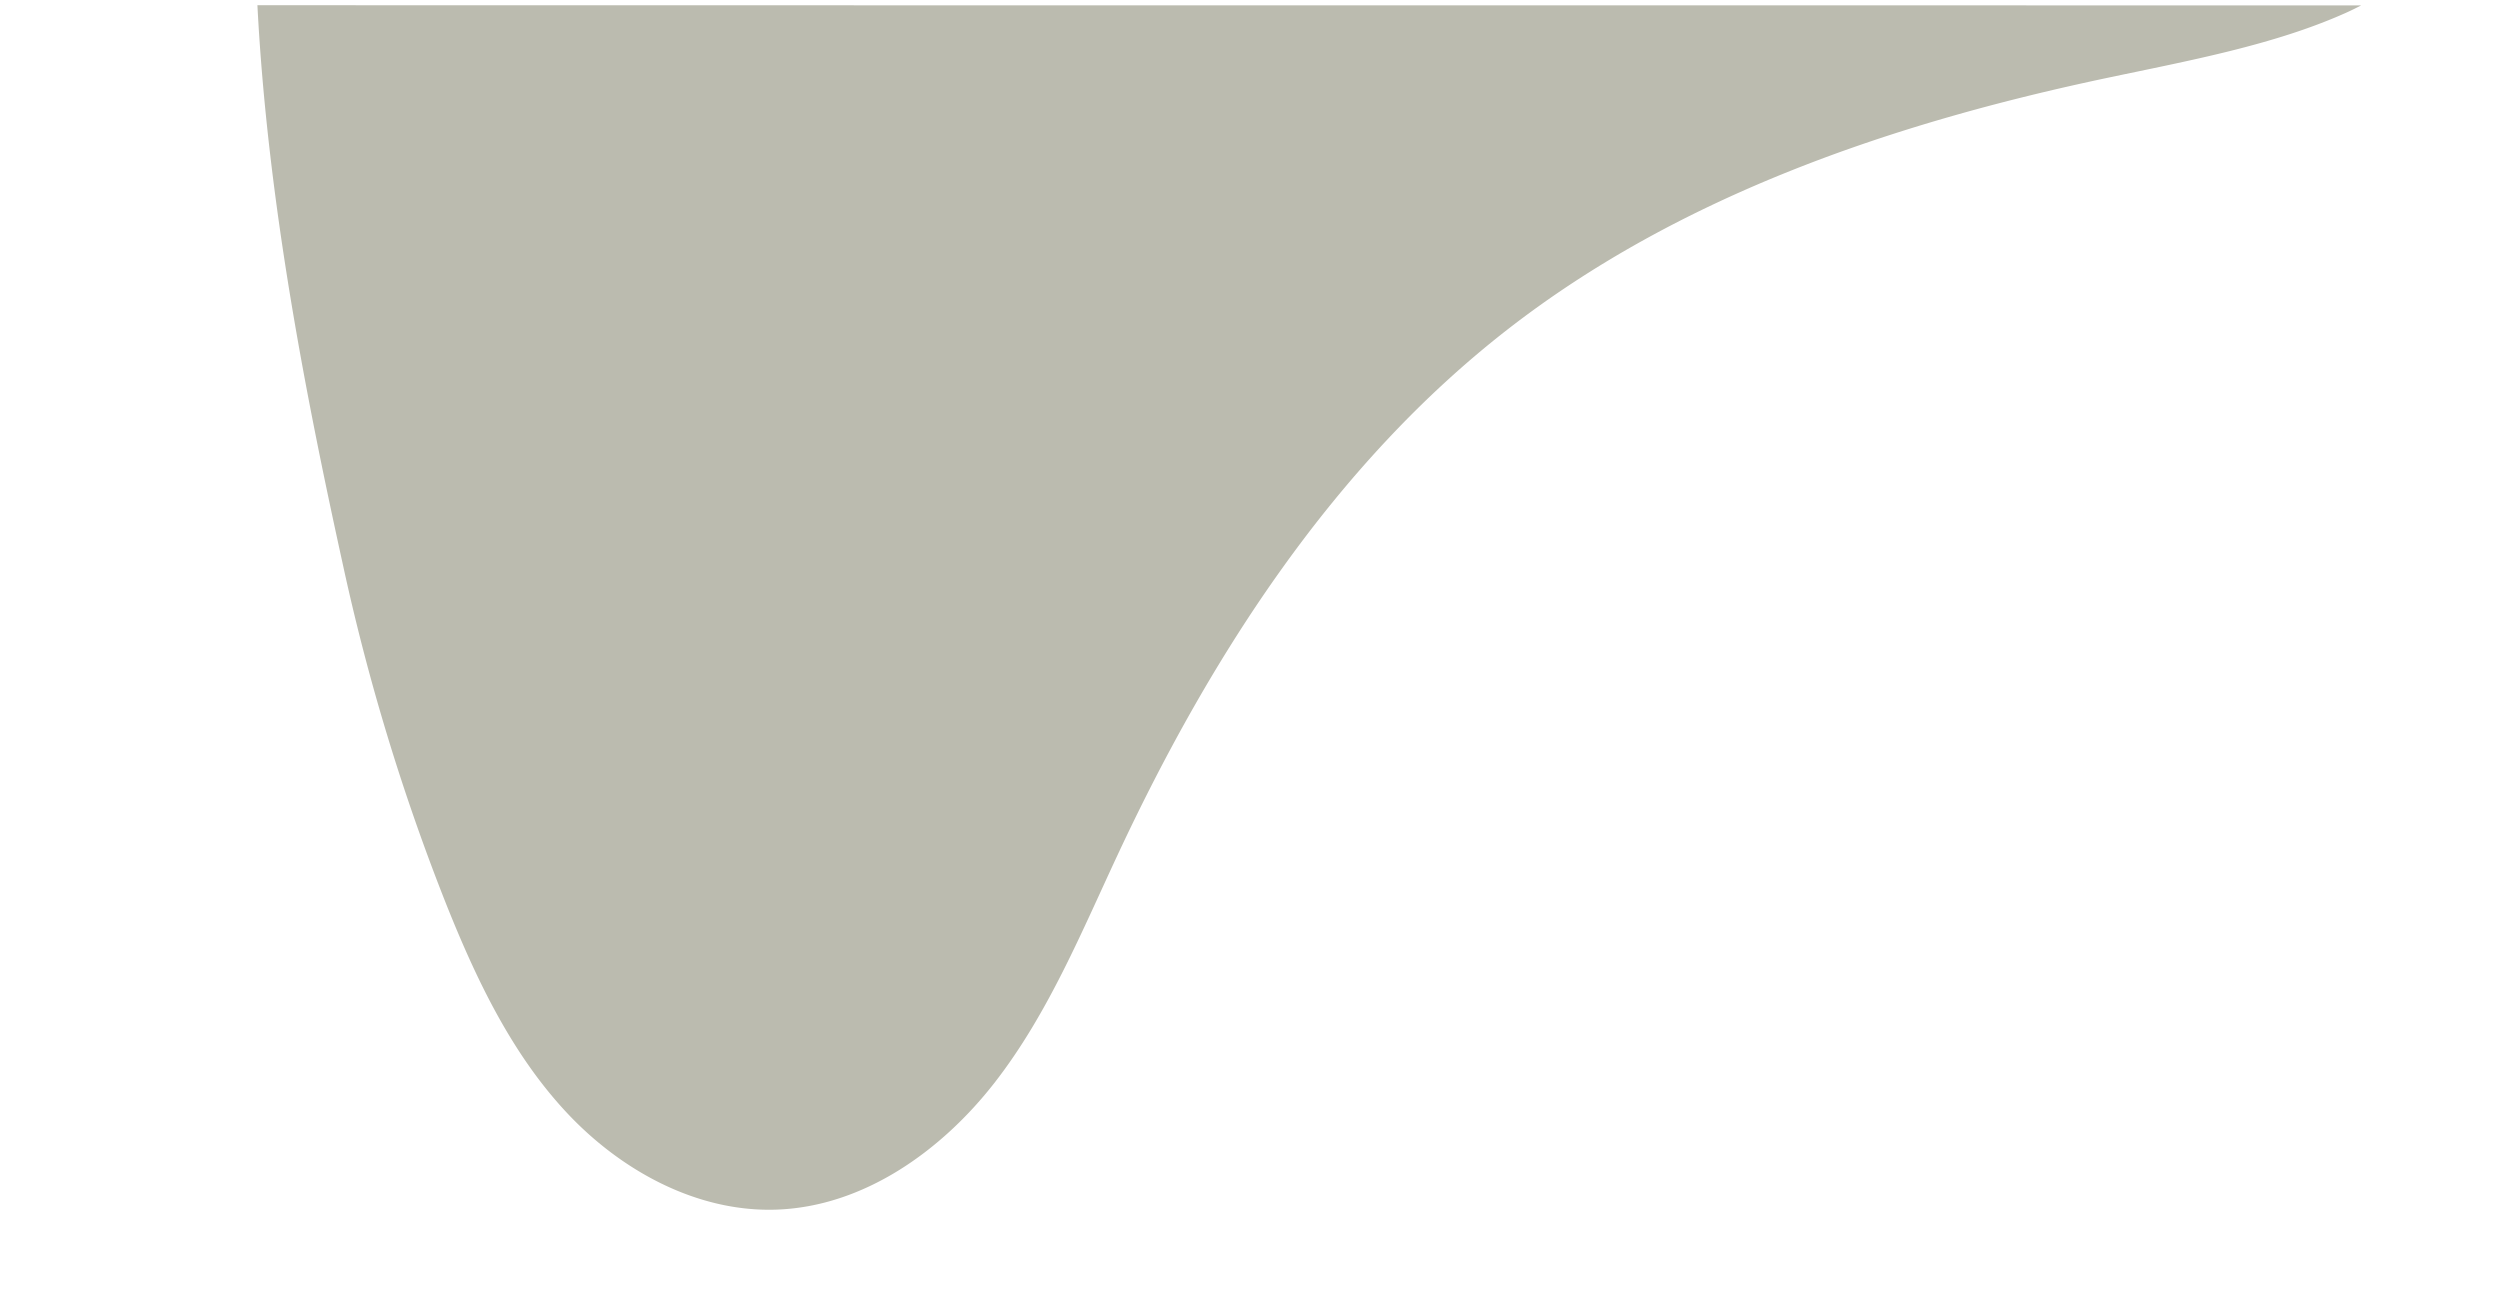 <svg xmlns="http://www.w3.org/2000/svg" xmlns:xlink="http://www.w3.org/1999/xlink" width="320.194" height="167.201" viewBox="0 0 320.194 167.201">
  <defs>
    <clipPath id="clip-path">
      <rect y="116" width="320.194" height="167.201" fill="none"/>
    </clipPath>
  </defs>
  <g id="Scroll_Group_3" data-name="Scroll Group 3" transform="translate(0 -116)" clip-path="url(#clip-path)" style="isolation: isolate">
    <path id="Path_111573" data-name="Path 111573" d="M4445.085,4719.345c6.509-20.5,14.806-44.883,26.305-67.4,11.135,6.456,229.922,132.764,233.324,134.746-.687-.038-1.252-.059-2.258-.164-10-1.043-20.4-4.748-30.361-8-26.7-8.731-55.053-14.41-82.877-10.547-27.795,3.862-53.535,17.044-76.544,33.1-9.151,6.386-18.088,13.327-28.422,17.546s-22.551,5.394-32.406.16c-9.032-4.8-14.816-14.366-17.1-24.333s-1.465-20.38-.014-30.5A277.611,277.611,0,0,1,4445.085,4719.345Z" transform="translate(-6165.341 -1676.343) rotate(-30)" fill="#bbbbaf"/>
  </g>
</svg>
